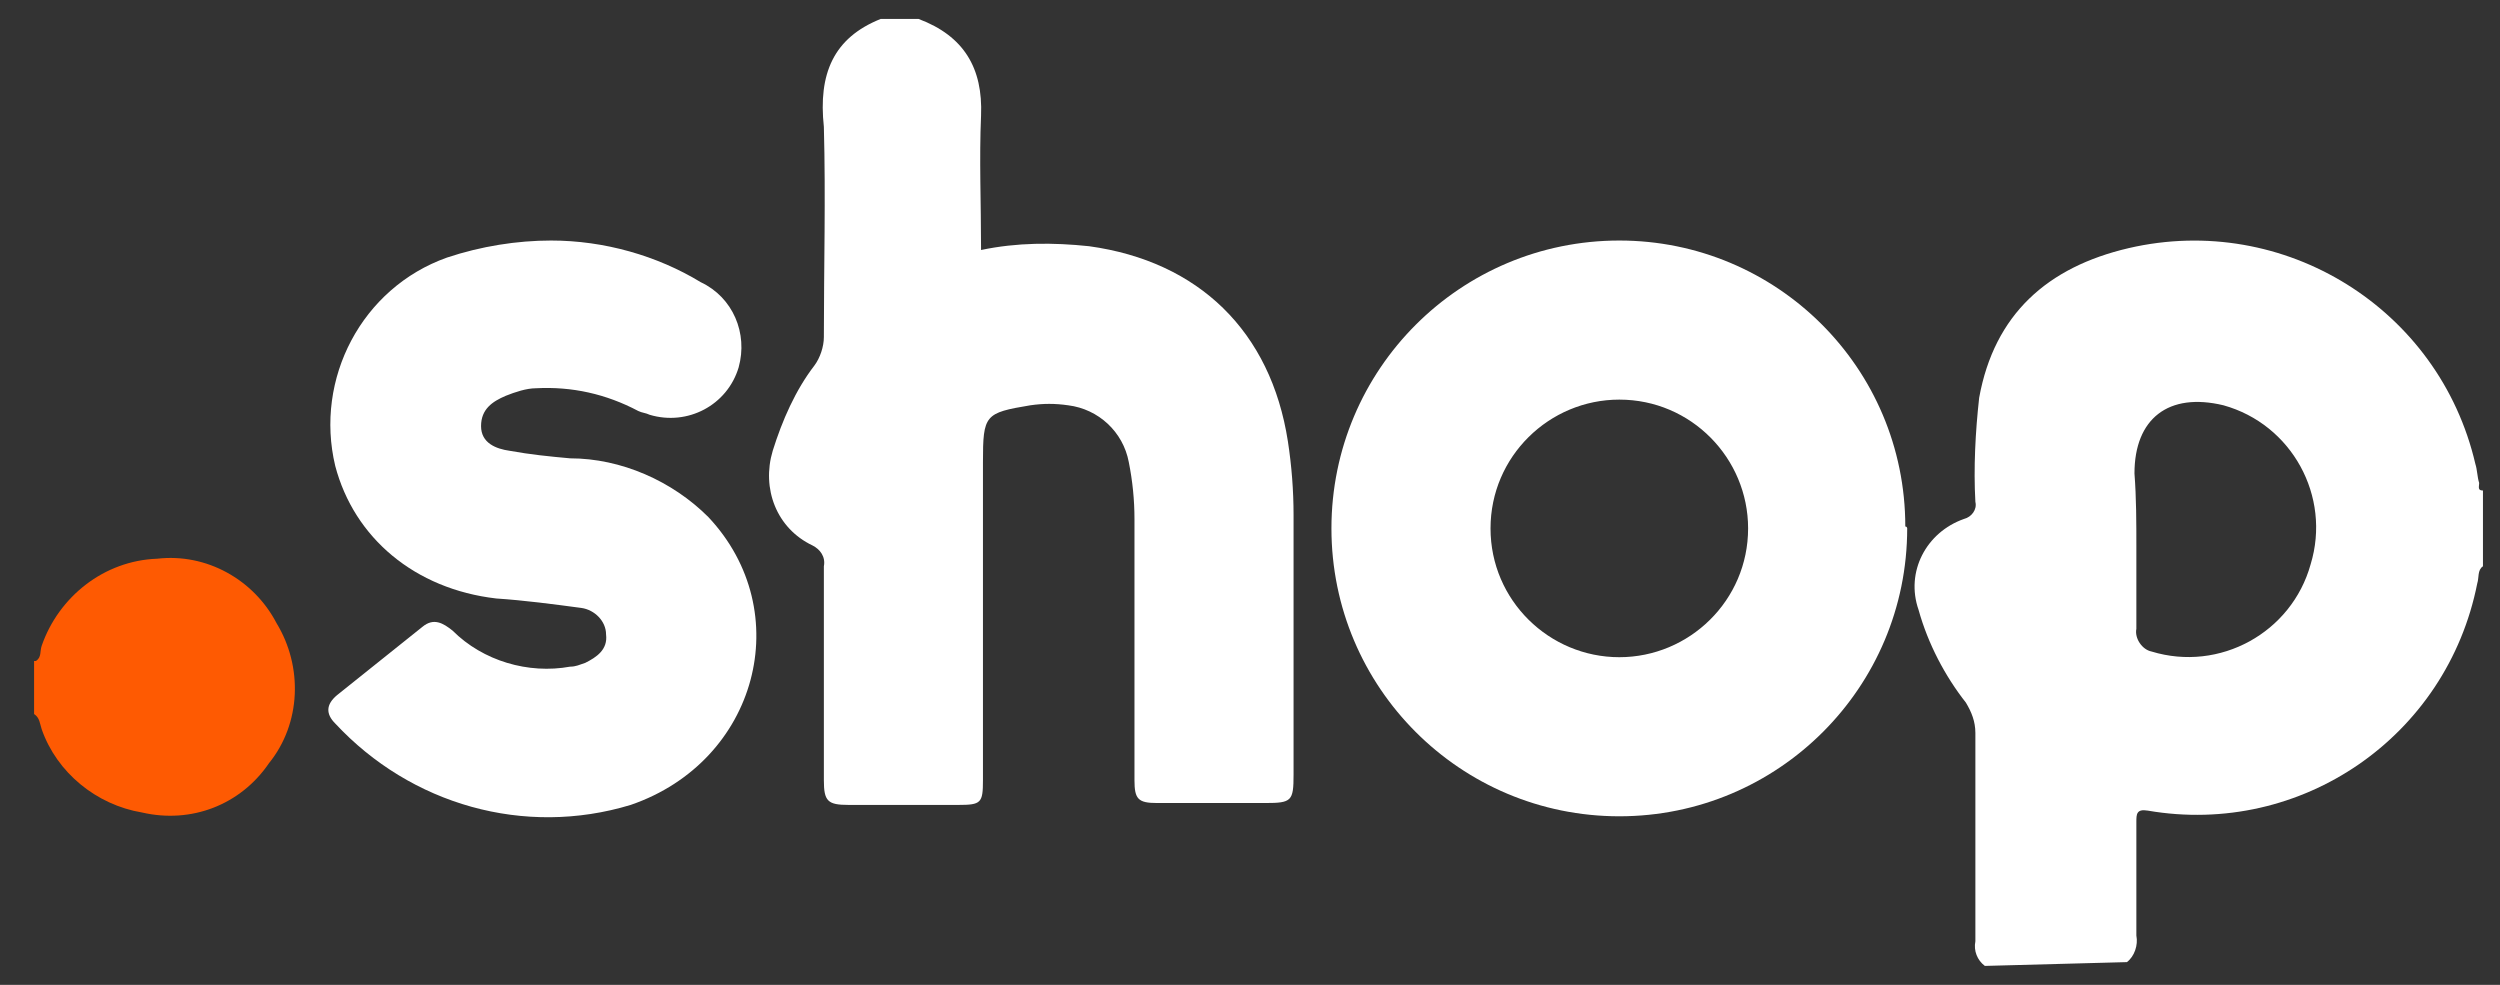 <?xml version="1.0" encoding="utf-8"?>
<!-- Generator: Adobe Illustrator 23.0.1, SVG Export Plug-In . SVG Version: 6.00 Build 0)  -->
<svg version="1.1" id="Livello_1" xmlns="http://www.w3.org/2000/svg" xmlns:xlink="http://www.w3.org/1999/xlink" x="0px" y="0px"
	 viewBox="0 0 132 52" style="enable-background:new 0 0 132 52;" xml:space="preserve">
<rect x="0" y="0" width="132" height="52" fill="#333333" stroke="none"/>
<style type="text/css">
	.st0{fill:#FFFFFF;}
	.st1{fill:#FE5A02;}
</style>
<title>partners_tld</title>
<g id="iconShop">
	<g id="de9Obw">
		<g>
			<path class="st0" d="M104.8,51c-0.4-0.3-0.6-0.8-0.5-1.3c0-3.7,0-7.3,0-11c0-0.6-0.2-1.1-0.5-1.6c-1.1-1.4-2-3.1-2.5-4.9
				c-0.7-2,0.4-4.1,2.4-4.8c0.4-0.1,0.7-0.5,0.6-0.9c-0.1-1.8,0-3.7,0.2-5.5c0.8-4.4,3.6-6.9,7.9-7.9c8.2-1.9,16.4,3.2,18.3,11.4
				c0.1,0.3,0.1,0.7,0.2,1c0,0.2-0.1,0.4,0.2,0.4v4c-0.3,0.2-0.2,0.6-0.3,0.9c-1.6,8.1-9.3,13.4-17.4,12c-0.6-0.1-0.6,0.2-0.6,0.6
				c0,2,0,4,0,6c0.1,0.5-0.1,1.1-0.5,1.4L104.8,51z M112.8,28.9c0,1.4,0,2.8,0,4.3c-0.1,0.5,0.3,1.1,0.8,1.2c0,0,0,0,0,0
				c3.6,1.1,7.4-1,8.4-4.6c1.1-3.6-1-7.4-4.6-8.4l0,0c-2.9-0.7-4.7,0.7-4.7,3.6C112.8,26.3,112.8,27.6,112.8,28.9z"/>
			<path class="st0" d="M48.5,1c2.4,0.9,3.4,2.6,3.3,5.1c-0.1,2.3,0,4.6,0,7.1c1.9-0.4,3.8-0.4,5.7-0.2c5.8,0.8,9.6,4.5,10.5,10.3
				c0.2,1.3,0.3,2.6,0.3,3.9c0,4.6,0,9.1,0,13.7c0,1.4-0.1,1.5-1.5,1.5h-5.7c-1,0-1.2-0.2-1.2-1.2c0-4.6,0-9.2,0-13.8
				c0-1-0.1-2-0.3-3c-0.3-1.6-1.6-2.8-3.2-3c-0.7-0.1-1.3-0.1-2,0c-2.4,0.4-2.5,0.5-2.5,3c0,5.6,0,11.2,0,16.8
				c0,1.2-0.1,1.3-1.3,1.3h-5.8c-1.1,0-1.3-0.2-1.3-1.3c0-3.8,0-7.5,0-11.3c0.1-0.5-0.2-0.9-0.6-1.1c-1.9-0.9-2.7-3-2.1-5
				c0.5-1.6,1.2-3.2,2.2-4.5c0.3-0.4,0.5-1,0.5-1.5c0-3.7,0.1-7.4,0-11.1C43.2,3.9,44,2,46.5,1H48.5z"/>
			<path class="st1" d="M1.9,34.9c0.3-0.2,0.2-0.5,0.3-0.8c0.9-2.6,3.3-4.5,6.1-4.6c2.6-0.3,5.1,1.1,6.3,3.4
				c1.4,2.3,1.3,5.3-0.4,7.4c-1.5,2.2-4.1,3.2-6.7,2.6c-2.4-0.4-4.5-2.1-5.3-4.4c-0.1-0.3-0.1-0.6-0.4-0.8V34.9z"/>
			<path class="st0" d="M100.7,27.9c0,8.4-6.8,15.2-15.2,15.2s-15.2-6.8-15.2-15.2s6.8-15.2,15.2-15.2c0,0,0,0,0,0
				c8.3,0,15.1,6.7,15.1,15.1C100.7,27.8,100.7,27.9,100.7,27.9z M85.5,34.7c3.7,0,6.8-3,6.8-6.8c0-3.7-3-6.8-6.8-6.8
				c-3.7,0-6.8,3-6.8,6.8C78.7,31.7,81.8,34.7,85.5,34.7z"/>
			<path class="st0" d="M29.1,12.7c2.8,0,5.6,0.8,7.9,2.2c1.7,0.8,2.5,2.7,2,4.5c-0.6,2-2.7,3.1-4.7,2.5c-0.2-0.1-0.4-0.1-0.6-0.2
				c-1.7-0.9-3.5-1.3-5.4-1.2c-0.5,0-1.1,0.2-1.6,0.4c-0.7,0.3-1.3,0.7-1.3,1.6s0.8,1.2,1.5,1.3c1.1,0.2,2.1,0.3,3.2,0.4
				c2.7,0,5.4,1.2,7.3,3.1c4.7,5,2.6,12.9-4.1,15.2c-5.6,1.7-11.6,0-15.6-4.3c-0.5-0.5-0.5-1,0.1-1.5l4.5-3.6
				c0.6-0.5,1.1-0.2,1.6,0.2c1.6,1.6,4,2.3,6.2,1.9c0.3,0,0.5-0.1,0.8-0.2c0.6-0.3,1.2-0.7,1.1-1.5c0-0.7-0.6-1.3-1.3-1.4
				c-1.5-0.2-3-0.4-4.5-0.5c-4.3-0.5-7.5-3.2-8.5-7c-1.1-4.6,1.4-9.4,5.9-11C25.4,13,27.3,12.7,29.1,12.7z"/>
		</g>
	</g>
</g>
</svg>
